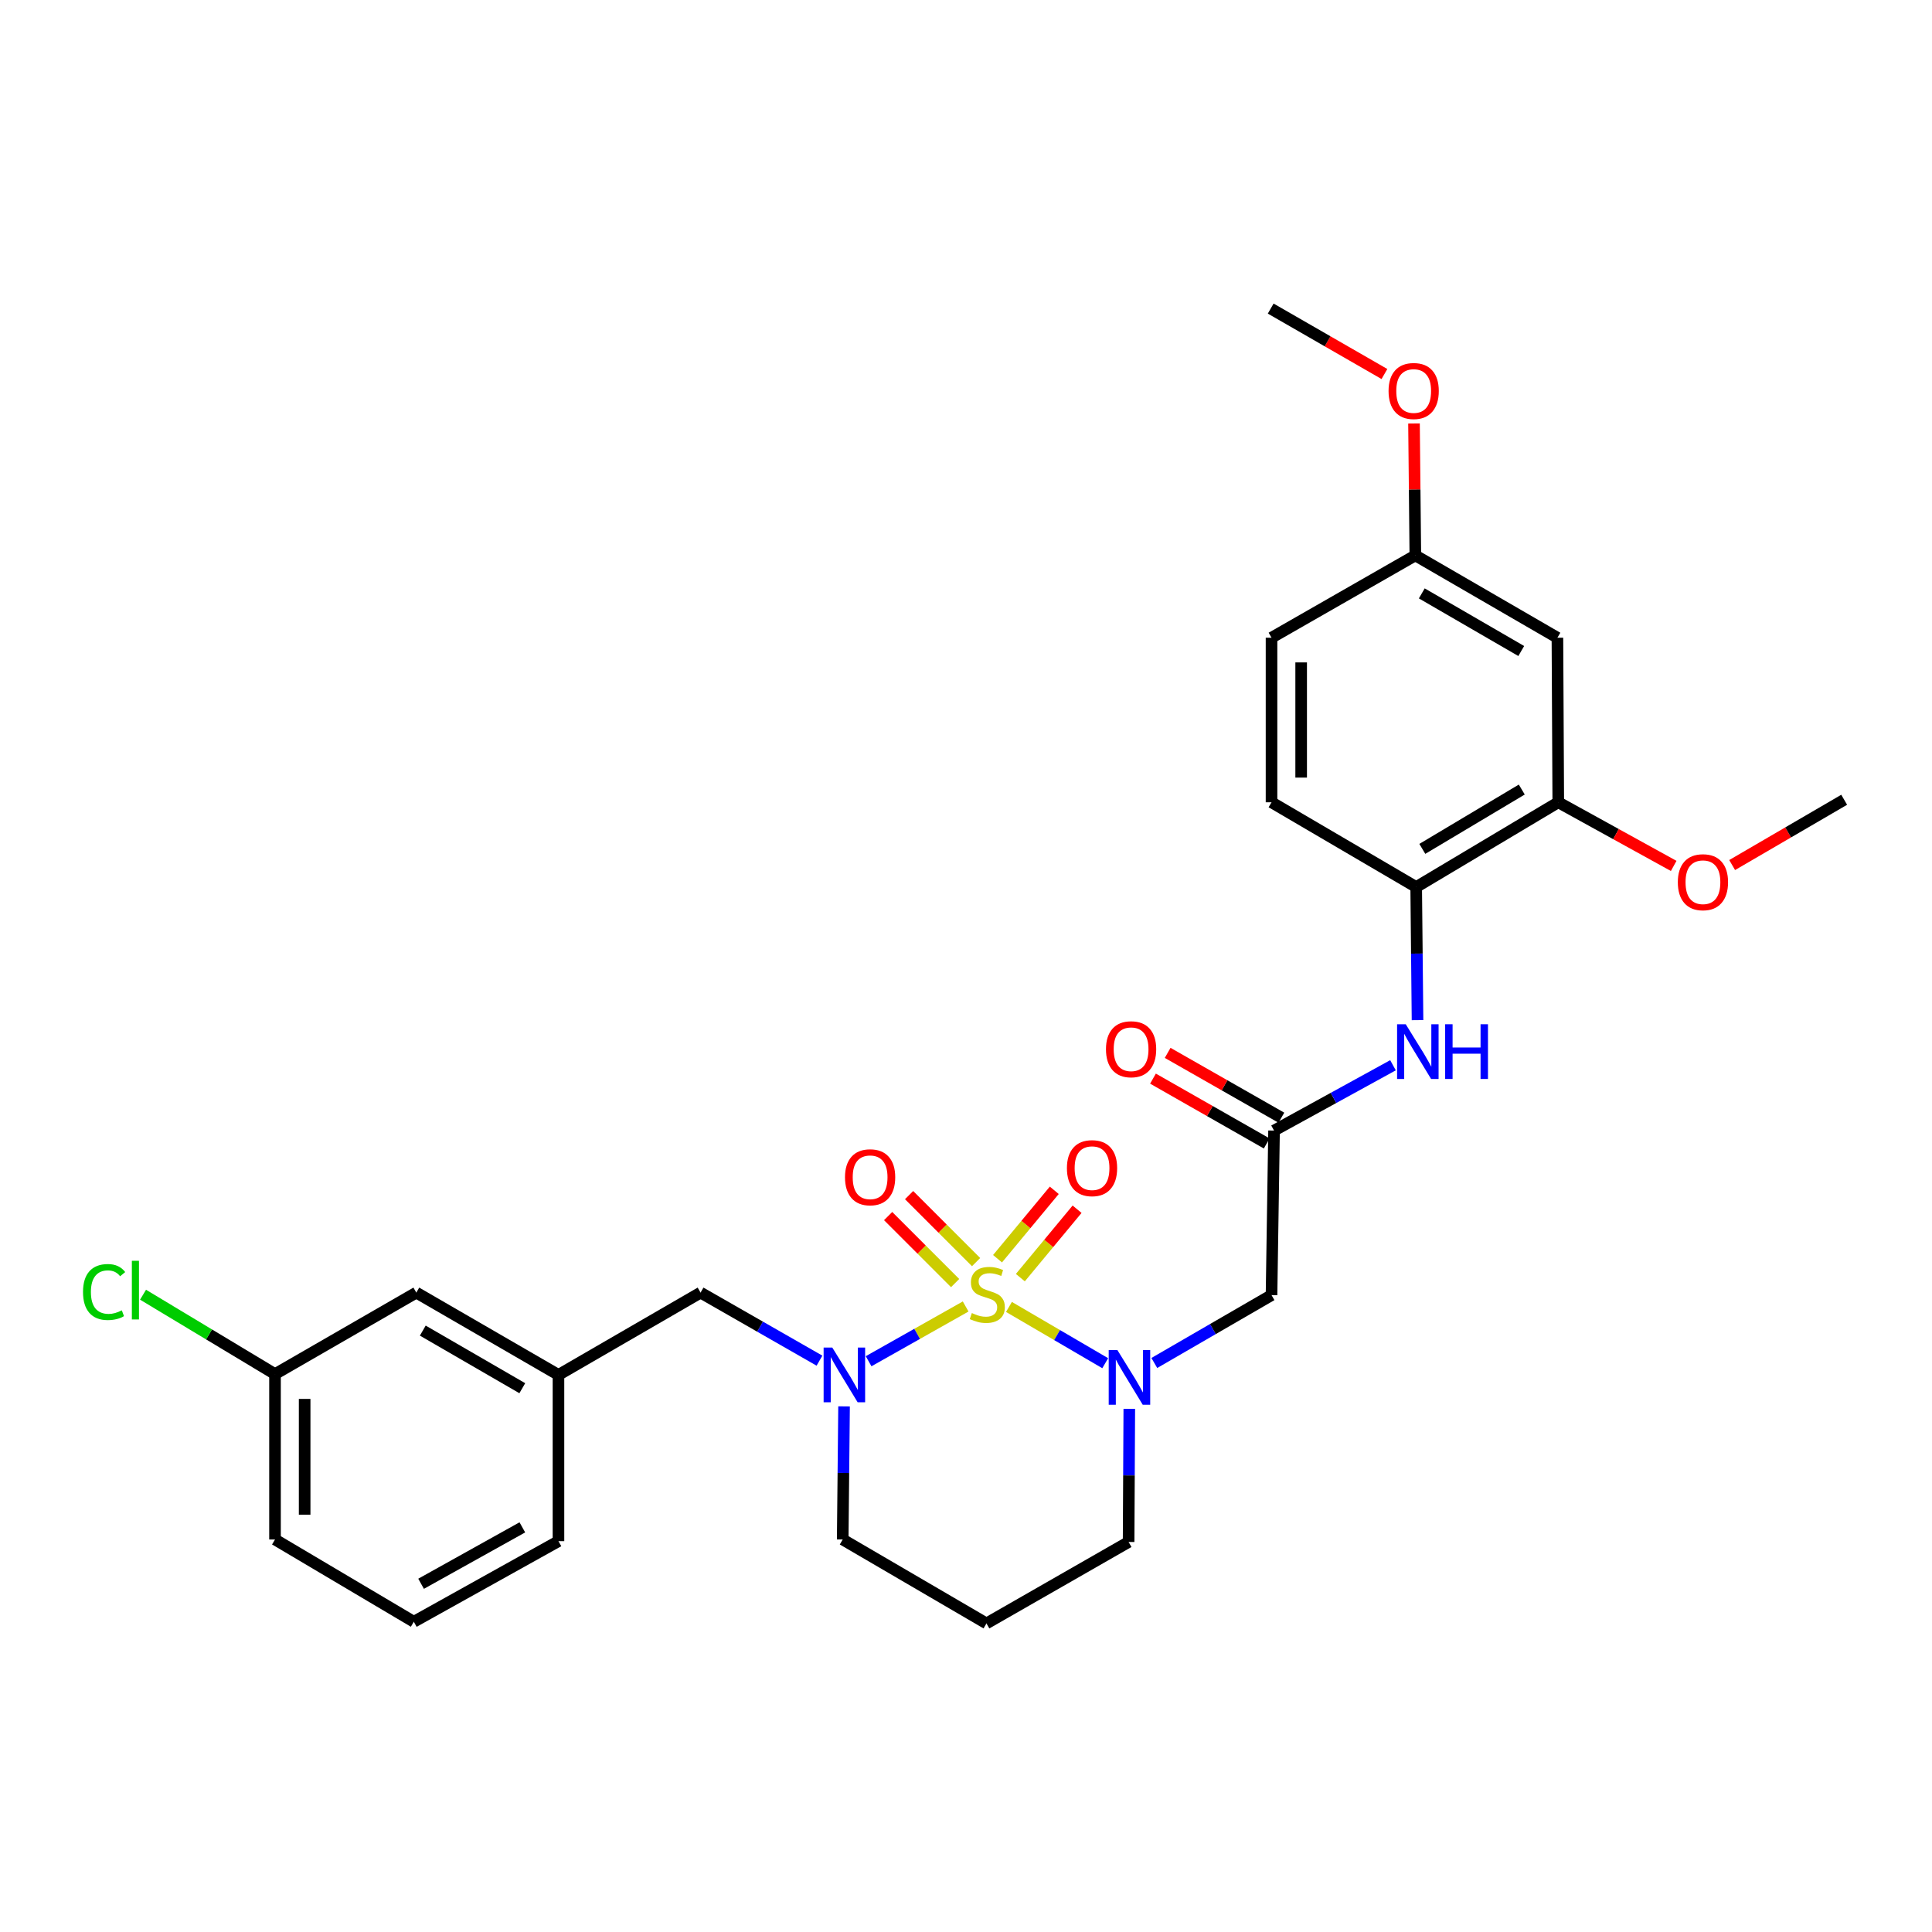 <?xml version='1.0' encoding='iso-8859-1'?>
<svg version='1.1' baseProfile='full'
              xmlns='http://www.w3.org/2000/svg'
                      xmlns:rdkit='http://www.rdkit.org/xml'
                      xmlns:xlink='http://www.w3.org/1999/xlink'
                  xml:space='preserve'
width='1000px' height='1000px' viewBox='0 0 1000 1000'>
<!-- END OF HEADER -->
<rect style='opacity:1.0;fill:#FFFFFF;stroke:none' width='1000' height='1000' x='0' y='0'> </rect>
<path class='bond-0' d='M 522.234,676.468 L 547.147,691.031' style='fill:none;fill-rule:evenodd;stroke:#CCCC00;stroke-width:6px;stroke-linecap:butt;stroke-linejoin:miter;stroke-opacity:1' />
<path class='bond-0' d='M 547.147,691.031 L 572.061,705.594' style='fill:none;fill-rule:evenodd;stroke:#0000FF;stroke-width:6px;stroke-linecap:butt;stroke-linejoin:miter;stroke-opacity:1' />
<path class='bond-1' d='M 499.82,676.235 L 474.704,690.404' style='fill:none;fill-rule:evenodd;stroke:#CCCC00;stroke-width:6px;stroke-linecap:butt;stroke-linejoin:miter;stroke-opacity:1' />
<path class='bond-1' d='M 474.704,690.404 L 449.589,704.573' style='fill:none;fill-rule:evenodd;stroke:#0000FF;stroke-width:6px;stroke-linecap:butt;stroke-linejoin:miter;stroke-opacity:1' />
<path class='bond-4' d='M 505.222,653.267 L 487.88,635.928' style='fill:none;fill-rule:evenodd;stroke:#CCCC00;stroke-width:6px;stroke-linecap:butt;stroke-linejoin:miter;stroke-opacity:1' />
<path class='bond-4' d='M 487.88,635.928 L 470.539,618.589' style='fill:none;fill-rule:evenodd;stroke:#FF0000;stroke-width:6px;stroke-linecap:butt;stroke-linejoin:miter;stroke-opacity:1' />
<path class='bond-4' d='M 494.375,664.116 L 477.034,646.776' style='fill:none;fill-rule:evenodd;stroke:#CCCC00;stroke-width:6px;stroke-linecap:butt;stroke-linejoin:miter;stroke-opacity:1' />
<path class='bond-4' d='M 477.034,646.776 L 459.692,629.437' style='fill:none;fill-rule:evenodd;stroke:#FF0000;stroke-width:6px;stroke-linecap:butt;stroke-linejoin:miter;stroke-opacity:1' />
<path class='bond-5' d='M 528.13,661.305 L 542.814,643.6' style='fill:none;fill-rule:evenodd;stroke:#CCCC00;stroke-width:6px;stroke-linecap:butt;stroke-linejoin:miter;stroke-opacity:1' />
<path class='bond-5' d='M 542.814,643.6 L 557.499,625.896' style='fill:none;fill-rule:evenodd;stroke:#FF0000;stroke-width:6px;stroke-linecap:butt;stroke-linejoin:miter;stroke-opacity:1' />
<path class='bond-5' d='M 516.322,651.511 L 531.007,633.806' style='fill:none;fill-rule:evenodd;stroke:#CCCC00;stroke-width:6px;stroke-linecap:butt;stroke-linejoin:miter;stroke-opacity:1' />
<path class='bond-5' d='M 531.007,633.806 L 545.692,616.102' style='fill:none;fill-rule:evenodd;stroke:#FF0000;stroke-width:6px;stroke-linecap:butt;stroke-linejoin:miter;stroke-opacity:1' />
<path class='bond-2' d='M 597.471,705.479 L 627.805,687.914' style='fill:none;fill-rule:evenodd;stroke:#0000FF;stroke-width:6px;stroke-linecap:butt;stroke-linejoin:miter;stroke-opacity:1' />
<path class='bond-2' d='M 627.805,687.914 L 658.139,670.349' style='fill:none;fill-rule:evenodd;stroke:#000000;stroke-width:6px;stroke-linecap:butt;stroke-linejoin:miter;stroke-opacity:1' />
<path class='bond-14' d='M 584.522,729.218 L 584.343,763.673' style='fill:none;fill-rule:evenodd;stroke:#0000FF;stroke-width:6px;stroke-linecap:butt;stroke-linejoin:miter;stroke-opacity:1' />
<path class='bond-14' d='M 584.343,763.673 L 584.164,798.128' style='fill:none;fill-rule:evenodd;stroke:#000000;stroke-width:6px;stroke-linecap:butt;stroke-linejoin:miter;stroke-opacity:1' />
<path class='bond-9' d='M 424.163,704.276 L 393.387,686.665' style='fill:none;fill-rule:evenodd;stroke:#0000FF;stroke-width:6px;stroke-linecap:butt;stroke-linejoin:miter;stroke-opacity:1' />
<path class='bond-9' d='M 393.387,686.665 L 362.611,669.053' style='fill:none;fill-rule:evenodd;stroke:#000000;stroke-width:6px;stroke-linecap:butt;stroke-linejoin:miter;stroke-opacity:1' />
<path class='bond-15' d='M 436.883,727.939 L 436.535,762.39' style='fill:none;fill-rule:evenodd;stroke:#0000FF;stroke-width:6px;stroke-linecap:butt;stroke-linejoin:miter;stroke-opacity:1' />
<path class='bond-15' d='M 436.535,762.39 L 436.186,796.841' style='fill:none;fill-rule:evenodd;stroke:#000000;stroke-width:6px;stroke-linecap:butt;stroke-linejoin:miter;stroke-opacity:1' />
<path class='bond-3' d='M 658.139,670.349 L 659.443,585.183' style='fill:none;fill-rule:evenodd;stroke:#000000;stroke-width:6px;stroke-linecap:butt;stroke-linejoin:miter;stroke-opacity:1' />
<path class='bond-6' d='M 659.443,585.183 L 690.226,568.278' style='fill:none;fill-rule:evenodd;stroke:#000000;stroke-width:6px;stroke-linecap:butt;stroke-linejoin:miter;stroke-opacity:1' />
<path class='bond-6' d='M 690.226,568.278 L 721.008,551.373' style='fill:none;fill-rule:evenodd;stroke:#0000FF;stroke-width:6px;stroke-linecap:butt;stroke-linejoin:miter;stroke-opacity:1' />
<path class='bond-11' d='M 663.242,578.519 L 633.81,561.742' style='fill:none;fill-rule:evenodd;stroke:#000000;stroke-width:6px;stroke-linecap:butt;stroke-linejoin:miter;stroke-opacity:1' />
<path class='bond-11' d='M 633.81,561.742 L 604.378,544.965' style='fill:none;fill-rule:evenodd;stroke:#FF0000;stroke-width:6px;stroke-linecap:butt;stroke-linejoin:miter;stroke-opacity:1' />
<path class='bond-11' d='M 655.645,591.847 L 626.213,575.07' style='fill:none;fill-rule:evenodd;stroke:#000000;stroke-width:6px;stroke-linecap:butt;stroke-linejoin:miter;stroke-opacity:1' />
<path class='bond-11' d='M 626.213,575.07 L 596.781,558.293' style='fill:none;fill-rule:evenodd;stroke:#FF0000;stroke-width:6px;stroke-linecap:butt;stroke-linejoin:miter;stroke-opacity:1' />
<path class='bond-7' d='M 733.708,528.019 L 733.363,493.577' style='fill:none;fill-rule:evenodd;stroke:#0000FF;stroke-width:6px;stroke-linecap:butt;stroke-linejoin:miter;stroke-opacity:1' />
<path class='bond-7' d='M 733.363,493.577 L 733.019,459.134' style='fill:none;fill-rule:evenodd;stroke:#000000;stroke-width:6px;stroke-linecap:butt;stroke-linejoin:miter;stroke-opacity:1' />
<path class='bond-8' d='M 733.019,459.134 L 806.56,415.26' style='fill:none;fill-rule:evenodd;stroke:#000000;stroke-width:6px;stroke-linecap:butt;stroke-linejoin:miter;stroke-opacity:1' />
<path class='bond-8' d='M 736.19,439.379 L 787.669,408.667' style='fill:none;fill-rule:evenodd;stroke:#000000;stroke-width:6px;stroke-linecap:butt;stroke-linejoin:miter;stroke-opacity:1' />
<path class='bond-13' d='M 733.019,459.134 L 658.139,415.26' style='fill:none;fill-rule:evenodd;stroke:#000000;stroke-width:6px;stroke-linecap:butt;stroke-linejoin:miter;stroke-opacity:1' />
<path class='bond-10' d='M 806.56,415.26 L 806.117,330.086' style='fill:none;fill-rule:evenodd;stroke:#000000;stroke-width:6px;stroke-linecap:butt;stroke-linejoin:miter;stroke-opacity:1' />
<path class='bond-21' d='M 806.56,415.26 L 836.43,431.732' style='fill:none;fill-rule:evenodd;stroke:#000000;stroke-width:6px;stroke-linecap:butt;stroke-linejoin:miter;stroke-opacity:1' />
<path class='bond-21' d='M 836.43,431.732 L 866.301,448.204' style='fill:none;fill-rule:evenodd;stroke:#FF0000;stroke-width:6px;stroke-linecap:butt;stroke-linejoin:miter;stroke-opacity:1' />
<path class='bond-12' d='M 362.611,669.053 L 289.062,711.649' style='fill:none;fill-rule:evenodd;stroke:#000000;stroke-width:6px;stroke-linecap:butt;stroke-linejoin:miter;stroke-opacity:1' />
<path class='bond-31' d='M 806.117,330.086 L 732.575,287.473' style='fill:none;fill-rule:evenodd;stroke:#000000;stroke-width:6px;stroke-linecap:butt;stroke-linejoin:miter;stroke-opacity:1' />
<path class='bond-31' d='M 787.394,336.967 L 735.915,307.138' style='fill:none;fill-rule:evenodd;stroke:#000000;stroke-width:6px;stroke-linecap:butt;stroke-linejoin:miter;stroke-opacity:1' />
<path class='bond-18' d='M 289.062,711.649 L 215.486,669.053' style='fill:none;fill-rule:evenodd;stroke:#000000;stroke-width:6px;stroke-linecap:butt;stroke-linejoin:miter;stroke-opacity:1' />
<path class='bond-18' d='M 270.339,718.536 L 218.836,688.719' style='fill:none;fill-rule:evenodd;stroke:#000000;stroke-width:6px;stroke-linecap:butt;stroke-linejoin:miter;stroke-opacity:1' />
<path class='bond-25' d='M 289.062,711.649 L 289.062,797.701' style='fill:none;fill-rule:evenodd;stroke:#000000;stroke-width:6px;stroke-linecap:butt;stroke-linejoin:miter;stroke-opacity:1' />
<path class='bond-20' d='M 658.139,415.26 L 658.139,330.086' style='fill:none;fill-rule:evenodd;stroke:#000000;stroke-width:6px;stroke-linecap:butt;stroke-linejoin:miter;stroke-opacity:1' />
<path class='bond-20' d='M 673.48,402.484 L 673.48,342.862' style='fill:none;fill-rule:evenodd;stroke:#000000;stroke-width:6px;stroke-linecap:butt;stroke-linejoin:miter;stroke-opacity:1' />
<path class='bond-29' d='M 584.164,798.128 L 510.588,840.28' style='fill:none;fill-rule:evenodd;stroke:#000000;stroke-width:6px;stroke-linecap:butt;stroke-linejoin:miter;stroke-opacity:1' />
<path class='bond-17' d='M 436.186,796.841 L 510.588,840.28' style='fill:none;fill-rule:evenodd;stroke:#000000;stroke-width:6px;stroke-linecap:butt;stroke-linejoin:miter;stroke-opacity:1' />
<path class='bond-16' d='M 732.575,287.473 L 658.139,330.086' style='fill:none;fill-rule:evenodd;stroke:#000000;stroke-width:6px;stroke-linecap:butt;stroke-linejoin:miter;stroke-opacity:1' />
<path class='bond-23' d='M 732.575,287.473 L 732.23,253.33' style='fill:none;fill-rule:evenodd;stroke:#000000;stroke-width:6px;stroke-linecap:butt;stroke-linejoin:miter;stroke-opacity:1' />
<path class='bond-23' d='M 732.23,253.33 L 731.885,219.188' style='fill:none;fill-rule:evenodd;stroke:#FF0000;stroke-width:6px;stroke-linecap:butt;stroke-linejoin:miter;stroke-opacity:1' />
<path class='bond-19' d='M 215.486,669.053 L 142.346,711.232' style='fill:none;fill-rule:evenodd;stroke:#000000;stroke-width:6px;stroke-linecap:butt;stroke-linejoin:miter;stroke-opacity:1' />
<path class='bond-22' d='M 142.346,711.232 L 108.193,690.687' style='fill:none;fill-rule:evenodd;stroke:#000000;stroke-width:6px;stroke-linecap:butt;stroke-linejoin:miter;stroke-opacity:1' />
<path class='bond-22' d='M 108.193,690.687 L 74.04,670.141' style='fill:none;fill-rule:evenodd;stroke:#00CC00;stroke-width:6px;stroke-linecap:butt;stroke-linejoin:miter;stroke-opacity:1' />
<path class='bond-30' d='M 142.346,711.232 L 142.346,796.841' style='fill:none;fill-rule:evenodd;stroke:#000000;stroke-width:6px;stroke-linecap:butt;stroke-linejoin:miter;stroke-opacity:1' />
<path class='bond-30' d='M 157.686,724.073 L 157.686,783.999' style='fill:none;fill-rule:evenodd;stroke:#000000;stroke-width:6px;stroke-linecap:butt;stroke-linejoin:miter;stroke-opacity:1' />
<path class='bond-27' d='M 896.554,447.745 L 925.55,430.851' style='fill:none;fill-rule:evenodd;stroke:#FF0000;stroke-width:6px;stroke-linecap:butt;stroke-linejoin:miter;stroke-opacity:1' />
<path class='bond-27' d='M 925.55,430.851 L 954.545,413.956' style='fill:none;fill-rule:evenodd;stroke:#000000;stroke-width:6px;stroke-linecap:butt;stroke-linejoin:miter;stroke-opacity:1' />
<path class='bond-28' d='M 716.58,193.591 L 687.147,176.655' style='fill:none;fill-rule:evenodd;stroke:#FF0000;stroke-width:6px;stroke-linecap:butt;stroke-linejoin:miter;stroke-opacity:1' />
<path class='bond-28' d='M 687.147,176.655 L 657.713,159.72' style='fill:none;fill-rule:evenodd;stroke:#000000;stroke-width:6px;stroke-linecap:butt;stroke-linejoin:miter;stroke-opacity:1' />
<path class='bond-24' d='M 214.191,839.419 L 289.062,797.701' style='fill:none;fill-rule:evenodd;stroke:#000000;stroke-width:6px;stroke-linecap:butt;stroke-linejoin:miter;stroke-opacity:1' />
<path class='bond-24' d='M 217.955,819.761 L 270.364,790.558' style='fill:none;fill-rule:evenodd;stroke:#000000;stroke-width:6px;stroke-linecap:butt;stroke-linejoin:miter;stroke-opacity:1' />
<path class='bond-26' d='M 214.191,839.419 L 142.346,796.841' style='fill:none;fill-rule:evenodd;stroke:#000000;stroke-width:6px;stroke-linecap:butt;stroke-linejoin:miter;stroke-opacity:1' />
<path  class='atom-0' d='M 503.023 679.634
Q 503.343 679.754, 504.663 680.314
Q 505.983 680.874, 507.423 681.234
Q 508.903 681.554, 510.343 681.554
Q 513.023 681.554, 514.583 680.274
Q 516.143 678.954, 516.143 676.674
Q 516.143 675.114, 515.343 674.154
Q 514.583 673.194, 513.383 672.674
Q 512.183 672.154, 510.183 671.554
Q 507.663 670.794, 506.143 670.074
Q 504.663 669.354, 503.583 667.834
Q 502.543 666.314, 502.543 663.754
Q 502.543 660.194, 504.943 657.994
Q 507.383 655.794, 512.183 655.794
Q 515.463 655.794, 519.183 657.354
L 518.263 660.434
Q 514.863 659.034, 512.303 659.034
Q 509.543 659.034, 508.023 660.194
Q 506.503 661.314, 506.543 663.274
Q 506.543 664.794, 507.303 665.714
Q 508.103 666.634, 509.223 667.154
Q 510.383 667.674, 512.303 668.274
Q 514.863 669.074, 516.383 669.874
Q 517.903 670.674, 518.983 672.314
Q 520.103 673.914, 520.103 676.674
Q 520.103 680.594, 517.463 682.714
Q 514.863 684.794, 510.503 684.794
Q 507.983 684.794, 506.063 684.234
Q 504.183 683.714, 501.943 682.794
L 503.023 679.634
' fill='#CCCC00'/>
<path  class='atom-1' d='M 578.347 698.768
L 587.627 713.768
Q 588.547 715.248, 590.027 717.928
Q 591.507 720.608, 591.587 720.768
L 591.587 698.768
L 595.347 698.768
L 595.347 727.088
L 591.467 727.088
L 581.507 710.688
Q 580.347 708.768, 579.107 706.568
Q 577.907 704.368, 577.547 703.688
L 577.547 727.088
L 573.867 727.088
L 573.867 698.768
L 578.347 698.768
' fill='#0000FF'/>
<path  class='atom-2' d='M 430.787 697.489
L 440.067 712.489
Q 440.987 713.969, 442.467 716.649
Q 443.947 719.329, 444.027 719.489
L 444.027 697.489
L 447.787 697.489
L 447.787 725.809
L 443.907 725.809
L 433.947 709.409
Q 432.787 707.489, 431.547 705.289
Q 430.347 703.089, 429.987 702.409
L 429.987 725.809
L 426.307 725.809
L 426.307 697.489
L 430.787 697.489
' fill='#0000FF'/>
<path  class='atom-5' d='M 437.368 609.348
Q 437.368 602.548, 440.728 598.748
Q 444.088 594.948, 450.368 594.948
Q 456.648 594.948, 460.008 598.748
Q 463.368 602.548, 463.368 609.348
Q 463.368 616.228, 459.968 620.148
Q 456.568 624.028, 450.368 624.028
Q 444.128 624.028, 440.728 620.148
Q 437.368 616.268, 437.368 609.348
M 450.368 620.828
Q 454.688 620.828, 457.008 617.948
Q 459.368 615.028, 459.368 609.348
Q 459.368 603.788, 457.008 600.988
Q 454.688 598.148, 450.368 598.148
Q 446.048 598.148, 443.688 600.948
Q 441.368 603.748, 441.368 609.348
Q 441.368 615.068, 443.688 617.948
Q 446.048 620.828, 450.368 620.828
' fill='#FF0000'/>
<path  class='atom-6' d='M 552.235 604.635
Q 552.235 597.835, 555.595 594.035
Q 558.955 590.235, 565.235 590.235
Q 571.515 590.235, 574.875 594.035
Q 578.235 597.835, 578.235 604.635
Q 578.235 611.515, 574.835 615.435
Q 571.435 619.315, 565.235 619.315
Q 558.995 619.315, 555.595 615.435
Q 552.235 611.555, 552.235 604.635
M 565.235 616.115
Q 569.555 616.115, 571.875 613.235
Q 574.235 610.315, 574.235 604.635
Q 574.235 599.075, 571.875 596.275
Q 569.555 593.435, 565.235 593.435
Q 560.915 593.435, 558.555 596.235
Q 556.235 599.035, 556.235 604.635
Q 556.235 610.355, 558.555 613.235
Q 560.915 616.115, 565.235 616.115
' fill='#FF0000'/>
<path  class='atom-7' d='M 727.611 530.149
L 736.891 545.149
Q 737.811 546.629, 739.291 549.309
Q 740.771 551.989, 740.851 552.149
L 740.851 530.149
L 744.611 530.149
L 744.611 558.469
L 740.731 558.469
L 730.771 542.069
Q 729.611 540.149, 728.371 537.949
Q 727.171 535.749, 726.811 535.069
L 726.811 558.469
L 723.131 558.469
L 723.131 530.149
L 727.611 530.149
' fill='#0000FF'/>
<path  class='atom-7' d='M 748.011 530.149
L 751.851 530.149
L 751.851 542.189
L 766.331 542.189
L 766.331 530.149
L 770.171 530.149
L 770.171 558.469
L 766.331 558.469
L 766.331 545.389
L 751.851 545.389
L 751.851 558.469
L 748.011 558.469
L 748.011 530.149
' fill='#0000FF'/>
<path  class='atom-12' d='M 572.451 543.085
Q 572.451 536.285, 575.811 532.485
Q 579.171 528.685, 585.451 528.685
Q 591.731 528.685, 595.091 532.485
Q 598.451 536.285, 598.451 543.085
Q 598.451 549.965, 595.051 553.885
Q 591.651 557.765, 585.451 557.765
Q 579.211 557.765, 575.811 553.885
Q 572.451 550.005, 572.451 543.085
M 585.451 554.565
Q 589.771 554.565, 592.091 551.685
Q 594.451 548.765, 594.451 543.085
Q 594.451 537.525, 592.091 534.725
Q 589.771 531.885, 585.451 531.885
Q 581.131 531.885, 578.771 534.685
Q 576.451 537.485, 576.451 543.085
Q 576.451 548.805, 578.771 551.685
Q 581.131 554.565, 585.451 554.565
' fill='#FF0000'/>
<path  class='atom-22' d='M 868.439 456.632
Q 868.439 449.832, 871.799 446.032
Q 875.159 442.232, 881.439 442.232
Q 887.719 442.232, 891.079 446.032
Q 894.439 449.832, 894.439 456.632
Q 894.439 463.512, 891.039 467.432
Q 887.639 471.312, 881.439 471.312
Q 875.199 471.312, 871.799 467.432
Q 868.439 463.552, 868.439 456.632
M 881.439 468.112
Q 885.759 468.112, 888.079 465.232
Q 890.439 462.312, 890.439 456.632
Q 890.439 451.072, 888.079 448.272
Q 885.759 445.432, 881.439 445.432
Q 877.119 445.432, 874.759 448.232
Q 872.439 451.032, 872.439 456.632
Q 872.439 462.352, 874.759 465.232
Q 877.119 468.112, 881.439 468.112
' fill='#FF0000'/>
<path  class='atom-23' d='M 42.971 668.747
Q 42.971 661.707, 46.251 658.027
Q 49.571 654.307, 55.851 654.307
Q 61.691 654.307, 64.811 658.427
L 62.171 660.587
Q 59.891 657.587, 55.851 657.587
Q 51.571 657.587, 49.291 660.467
Q 47.051 663.307, 47.051 668.747
Q 47.051 674.347, 49.371 677.227
Q 51.731 680.107, 56.291 680.107
Q 59.411 680.107, 63.051 678.227
L 64.171 681.227
Q 62.691 682.187, 60.451 682.747
Q 58.211 683.307, 55.731 683.307
Q 49.571 683.307, 46.251 679.547
Q 42.971 675.787, 42.971 668.747
' fill='#00CC00'/>
<path  class='atom-23' d='M 68.251 652.587
L 71.931 652.587
L 71.931 682.947
L 68.251 682.947
L 68.251 652.587
' fill='#00CC00'/>
<path  class='atom-24' d='M 718.715 202.379
Q 718.715 195.579, 722.075 191.779
Q 725.435 187.979, 731.715 187.979
Q 737.995 187.979, 741.355 191.779
Q 744.715 195.579, 744.715 202.379
Q 744.715 209.259, 741.315 213.179
Q 737.915 217.059, 731.715 217.059
Q 725.475 217.059, 722.075 213.179
Q 718.715 209.299, 718.715 202.379
M 731.715 213.859
Q 736.035 213.859, 738.355 210.979
Q 740.715 208.059, 740.715 202.379
Q 740.715 196.819, 738.355 194.019
Q 736.035 191.179, 731.715 191.179
Q 727.395 191.179, 725.035 193.979
Q 722.715 196.779, 722.715 202.379
Q 722.715 208.099, 725.035 210.979
Q 727.395 213.859, 731.715 213.859
' fill='#FF0000'/>
</svg>
